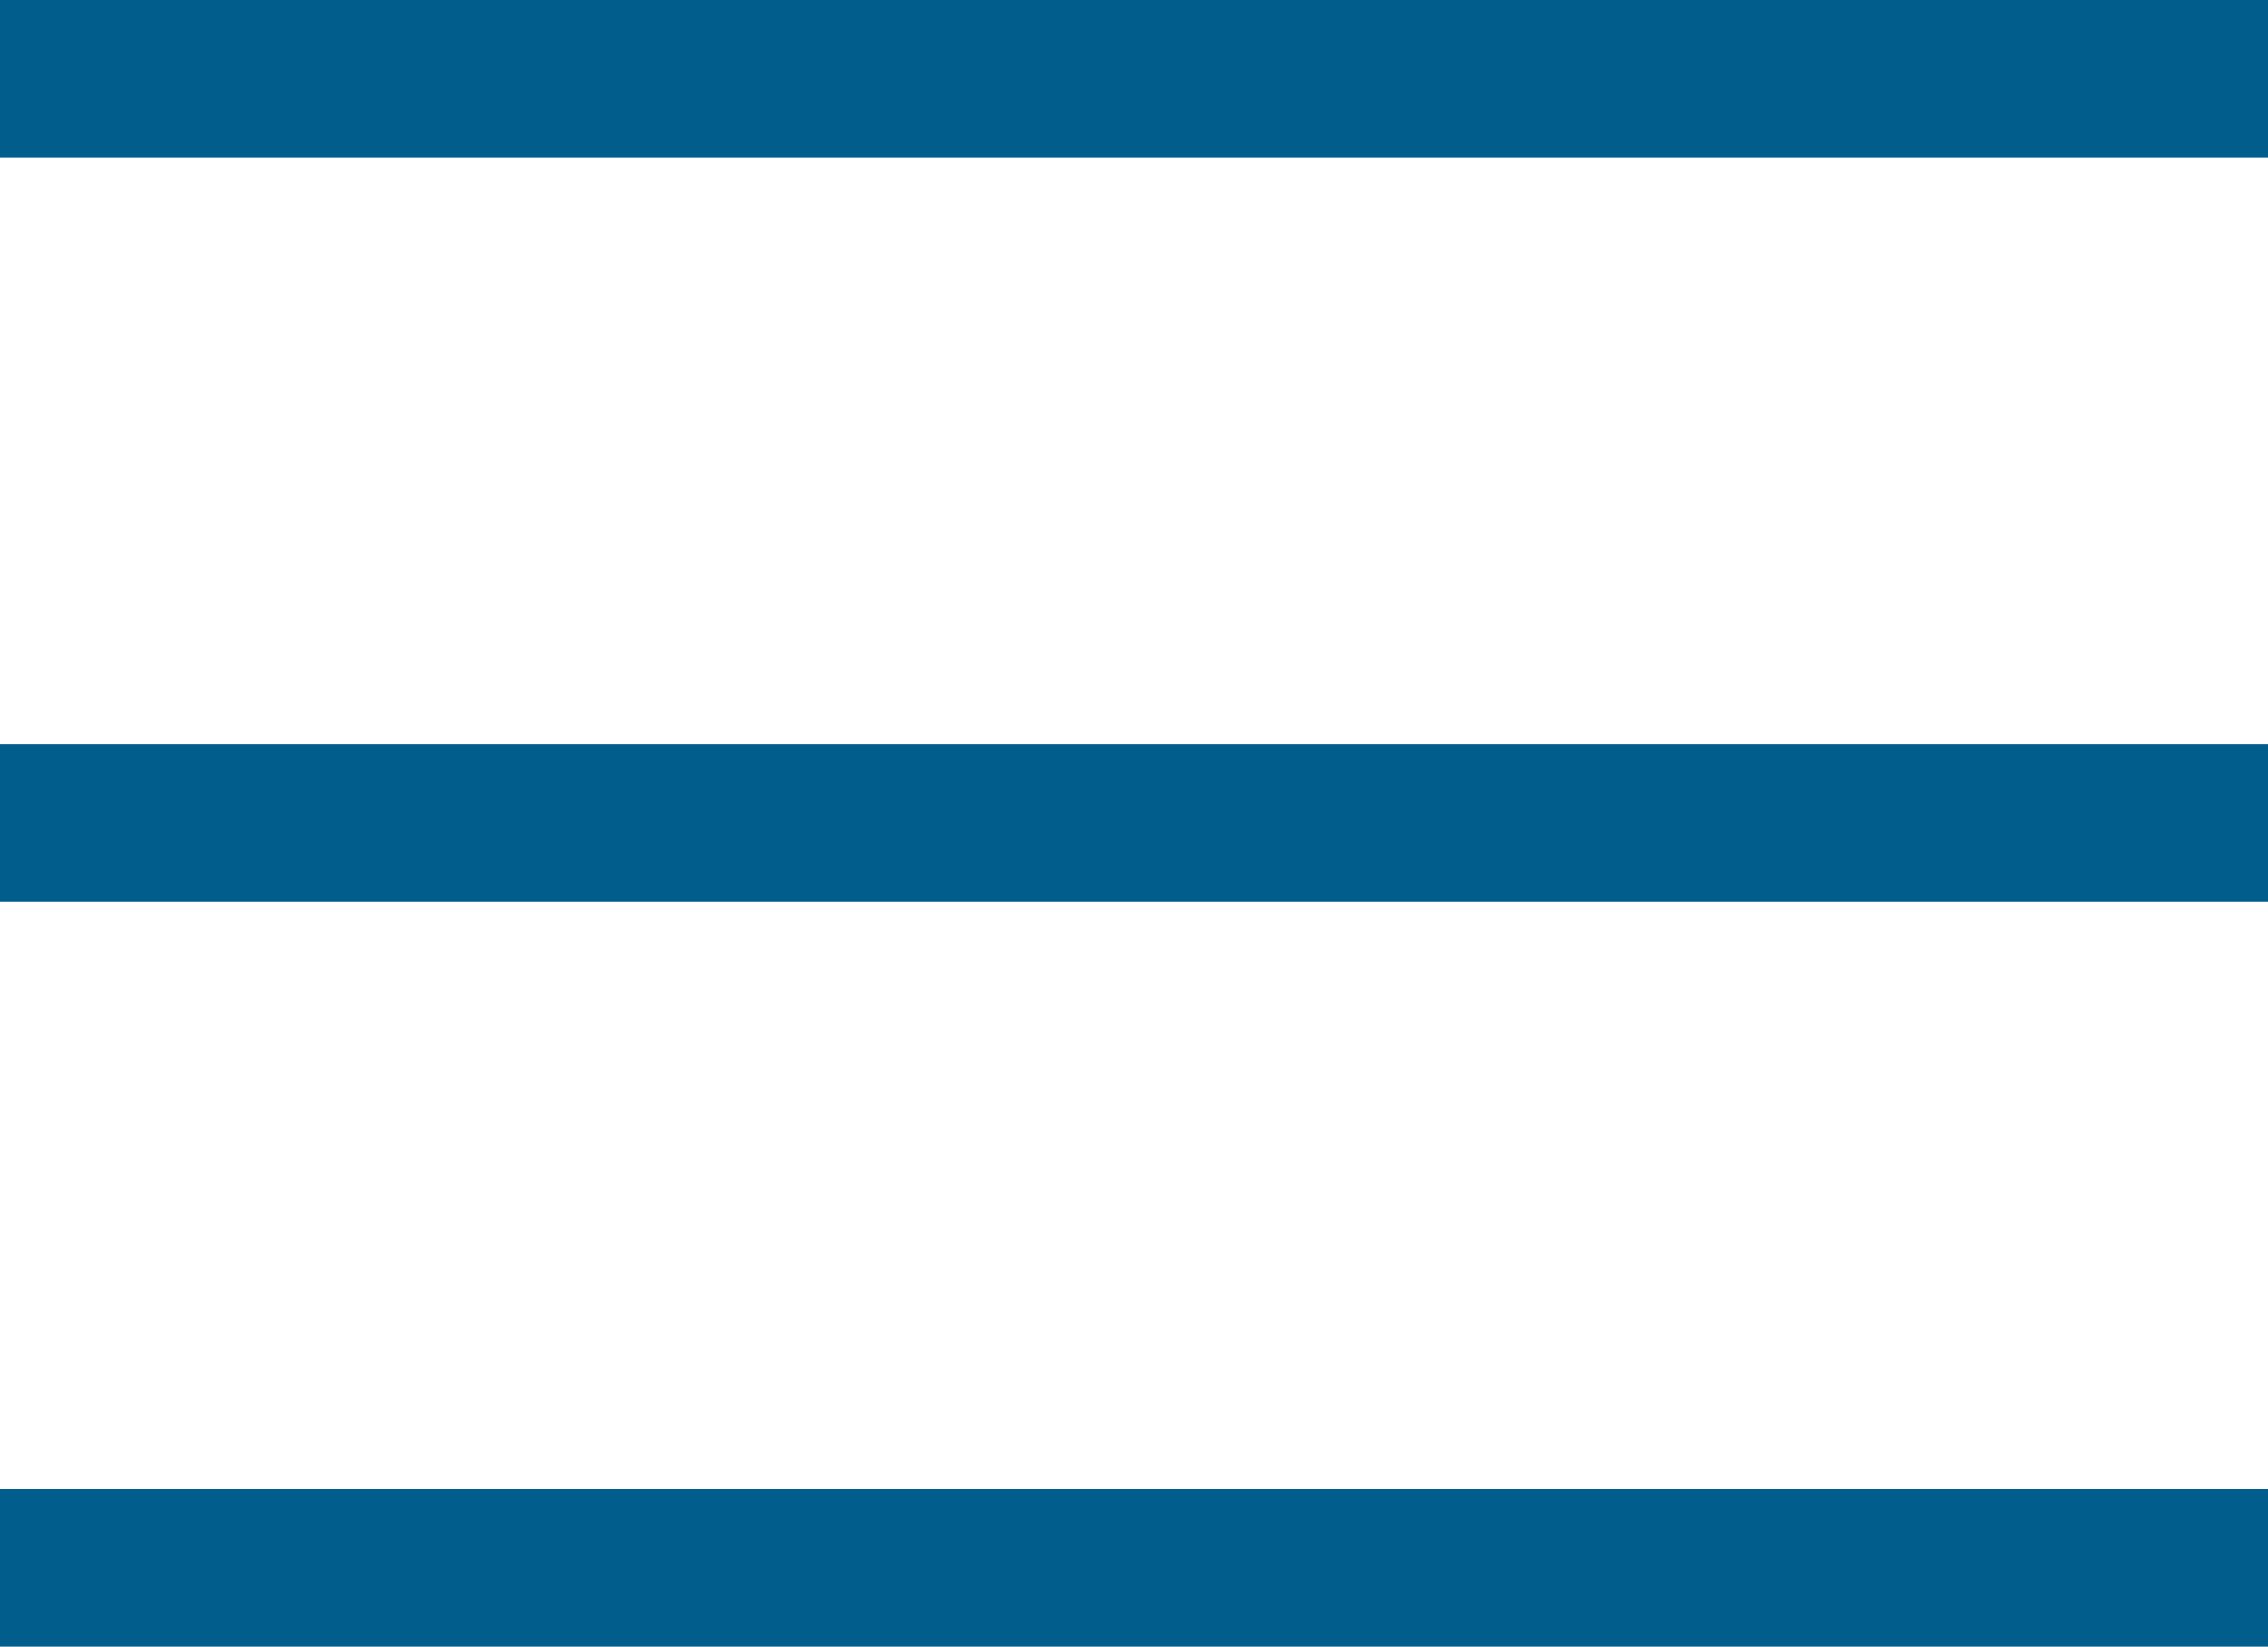 <svg xmlns="http://www.w3.org/2000/svg" role="img"  viewBox="0 0 36 26.13"><defs><style>.cls-1{isolation:isolate;}.cls-2{fill:#005D8C;}</style></defs><title>hamburger</title><g id="Warstwa_2" data-name="Warstwa 2"><g id="Prostokąt_3" data-name="Prostokąt 3" class="cls-1"><g id="Prostokąt_3-2" data-name="Prostokąt 3"><rect class="cls-2" y="23.63" width="36" height="2.5"/></g></g><g id="Prostokąt_3_kopia" data-name="Prostokąt 3 kopia" class="cls-1"><g id="Prostokąt_3_kopia-2" data-name="Prostokąt 3 kopia"><rect class="cls-2" y="11.81" width="36" height="2.5"/></g></g><g id="Prostokąt_3_kopia_2" data-name="Prostokąt 3 kopia 2" class="cls-1"><g id="Prostokąt_3_kopia_2-2" data-name="Prostokąt 3 kopia 2"><rect class="cls-2" width="36" height="2.5"/></g></g></g></svg>